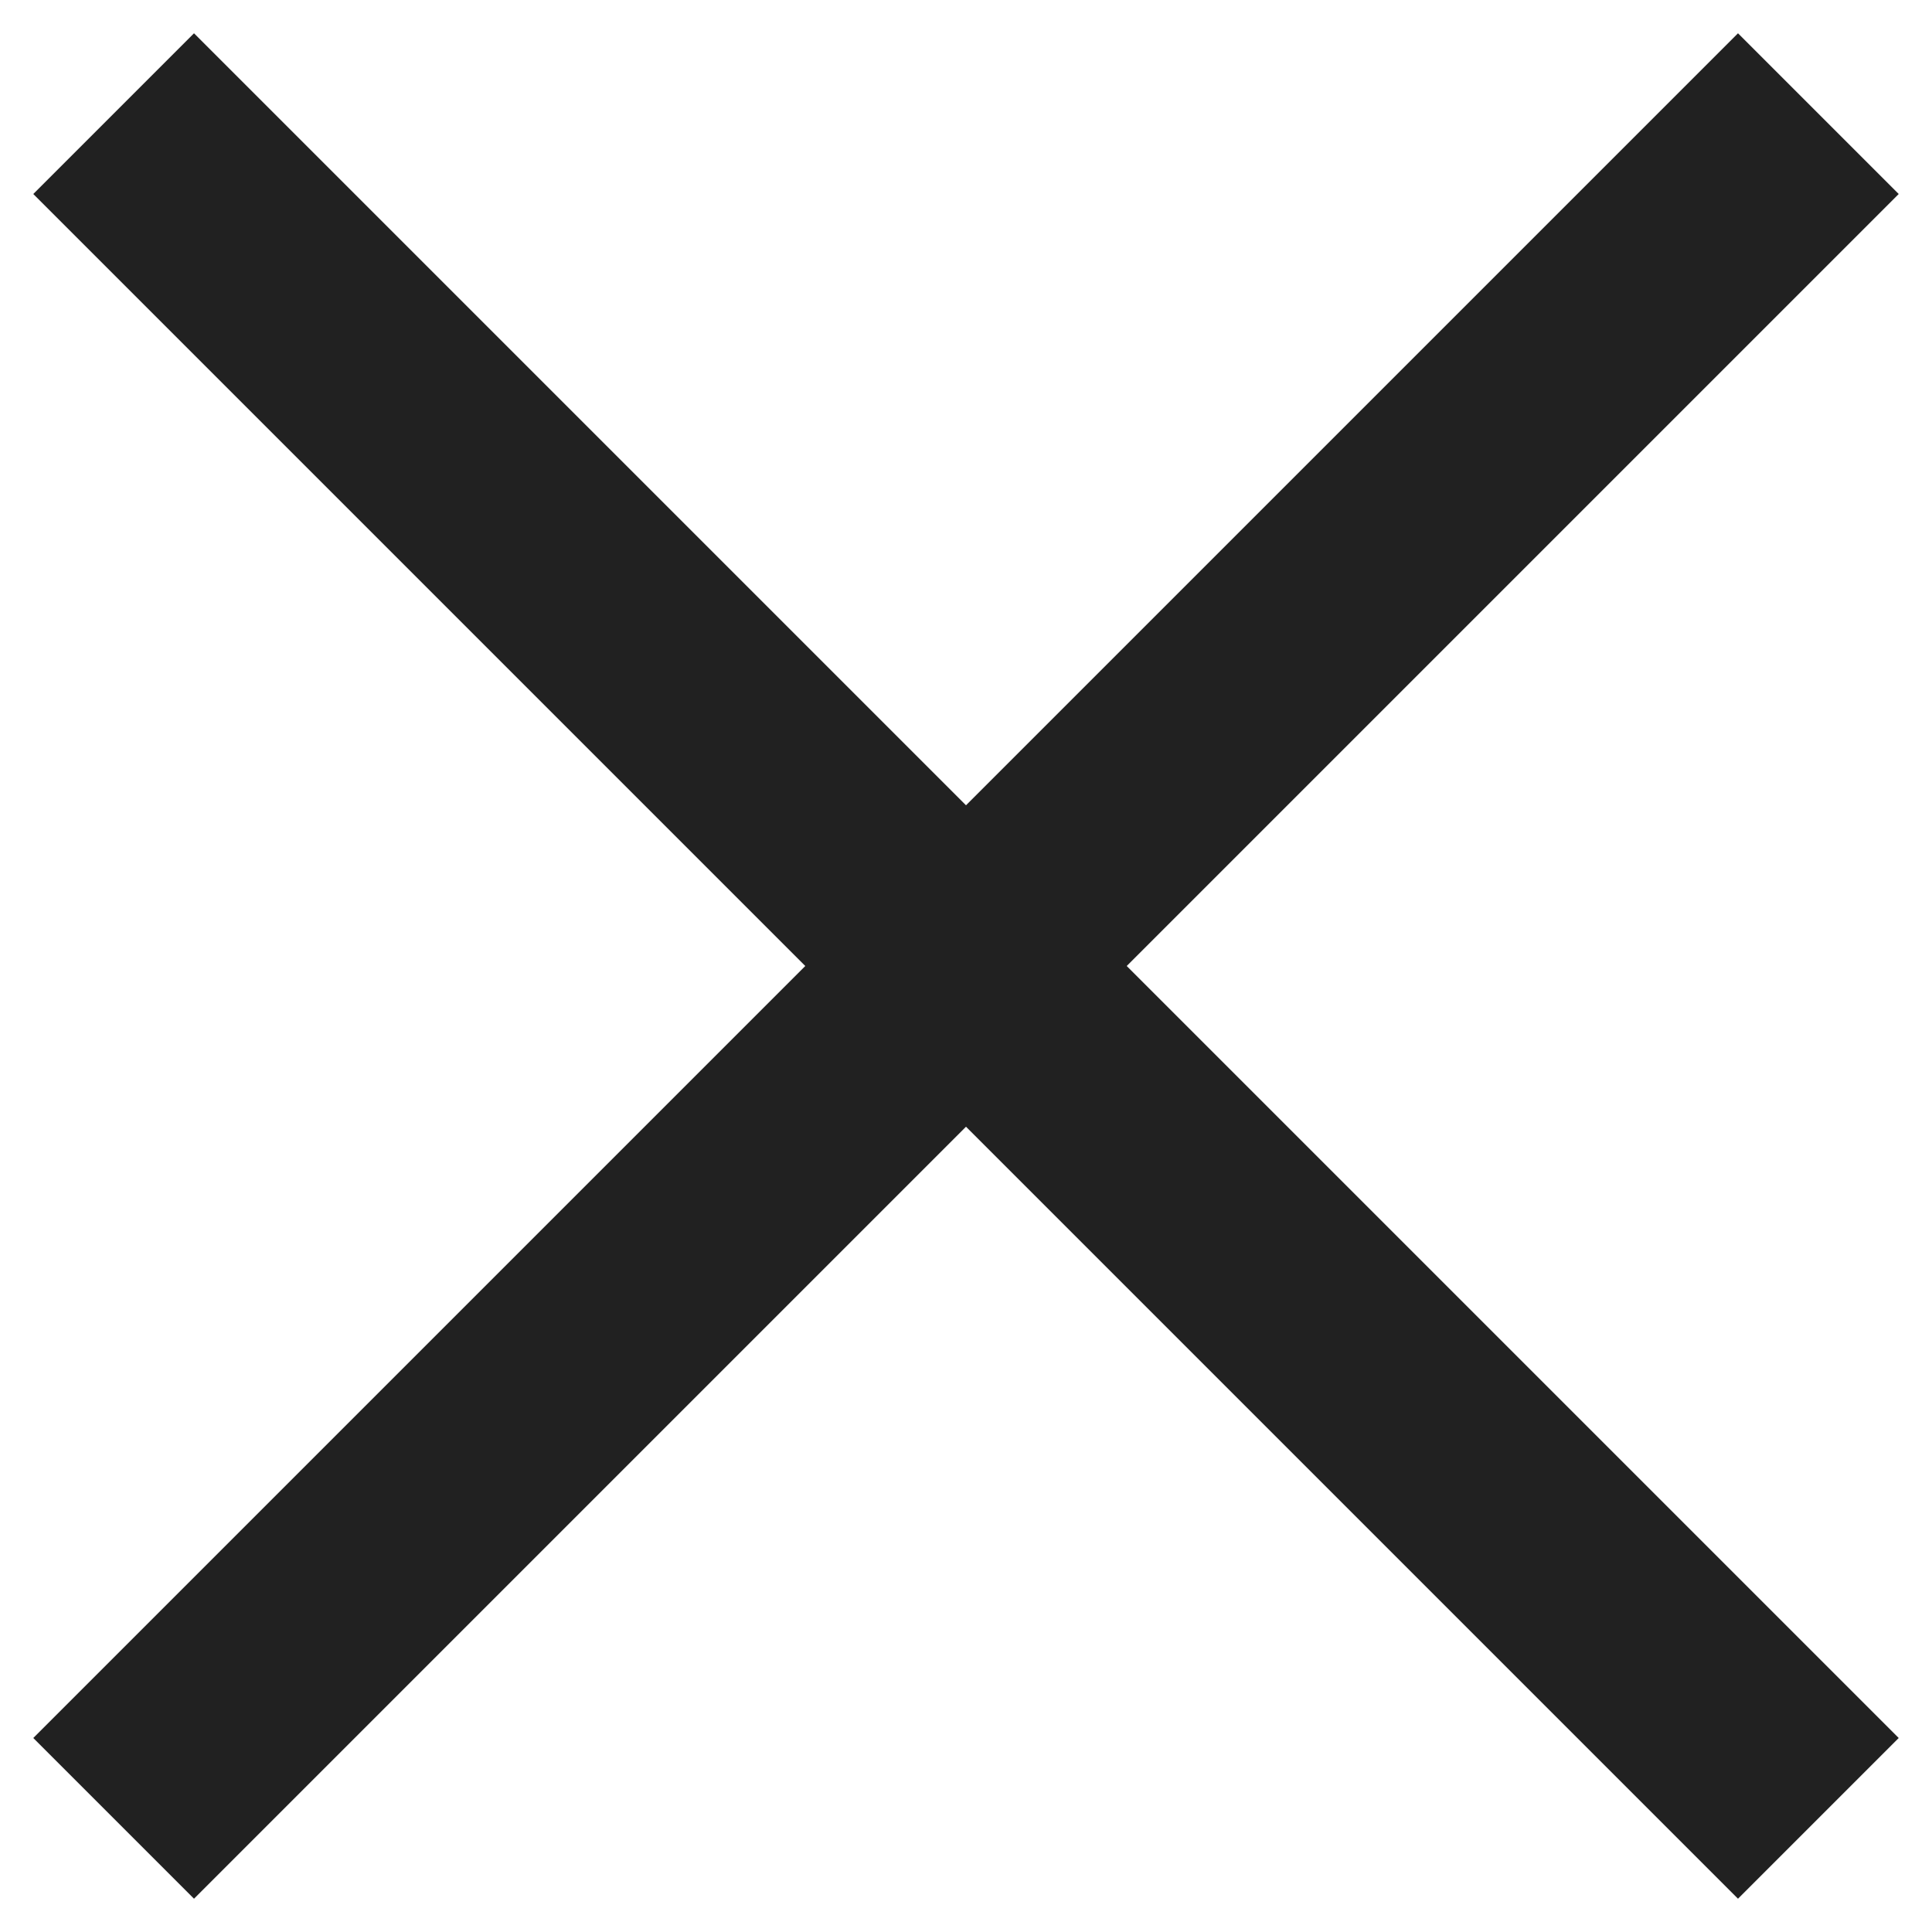 <svg width="34" height="34" viewBox="0 0 34 34" fill="none" xmlns="http://www.w3.org/2000/svg">
<path d="M2 2L32 32" stroke="#212121" stroke-width="4"/>
<path d="M2 32L32 2" stroke="#212121" stroke-width="4"/>
</svg>
